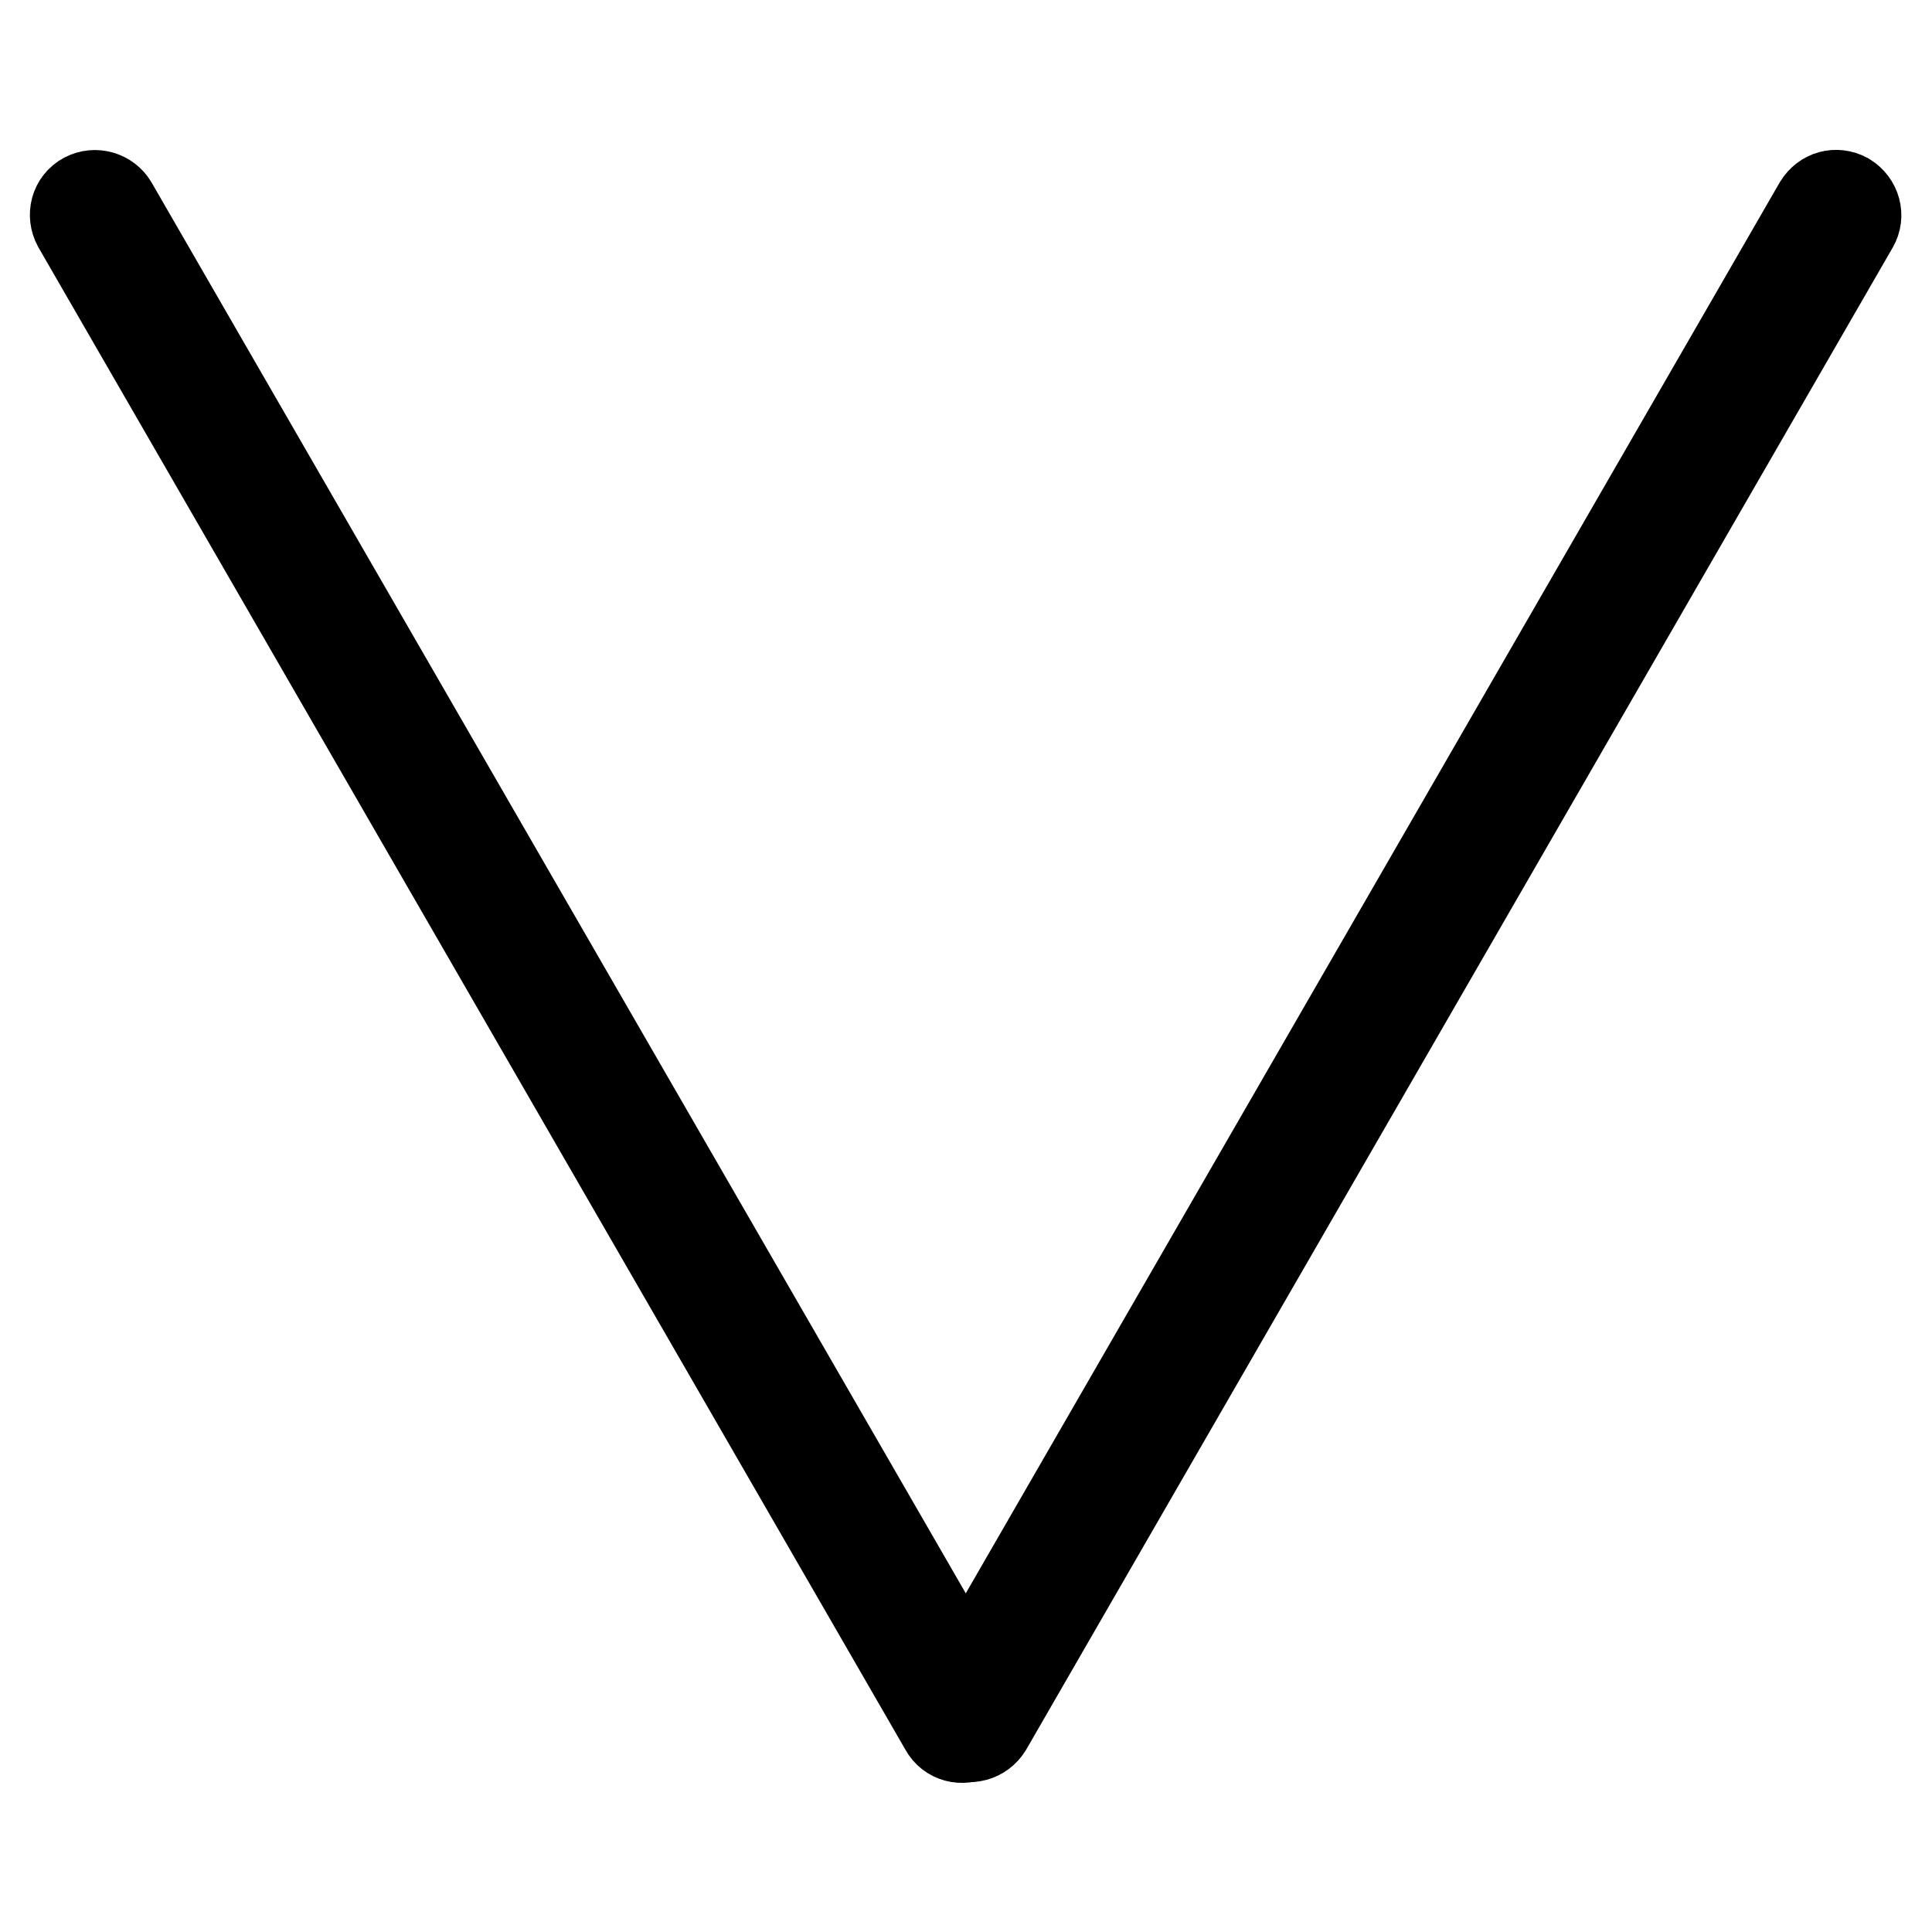 <?xml version="1.0" encoding="utf-8"?>
<!-- Svg Vector Icons : http://www.onlinewebfonts.com/icon -->
<!DOCTYPE svg PUBLIC "-//W3C//DTD SVG 1.1//EN" "http://www.w3.org/Graphics/SVG/1.1/DTD/svg11.dtd">
<svg version="1.1" xmlns="http://www.w3.org/2000/svg" xmlns:xlink="http://www.w3.org/1999/xlink" x="0px" y="0px" viewBox="0 0 256 256" enable-background="new 0 0 256 256" xml:space="preserve">
<g> <path stroke-width="12" fill-opacity="0" stroke="#000000"  d="M14.9,27.2c-0.7-1.2-2.3-1.7-3.6-1c-1.3,0.7-1.7,2.3-1,3.6l0,0l114.9,199.1c0.7,1.3,2.3,1.7,3.6,1 c0,0,0,0,0,0c1.2-0.7,1.7-2.3,1-3.6L14.9,27.2L14.9,27.2z"/> <path stroke-width="12" fill-opacity="0" stroke="#000000"  d="M245.6,29.8c0.7-1.2,0.3-2.8-1-3.6c-1.3-0.7-2.8-0.3-3.6,1c0,0,0,0,0,0L126.2,226.2c-0.7,1.3-0.3,2.9,1,3.6 h0c1.2,0.7,2.8,0.3,3.6-1L245.6,29.8z"/></g>
</svg>